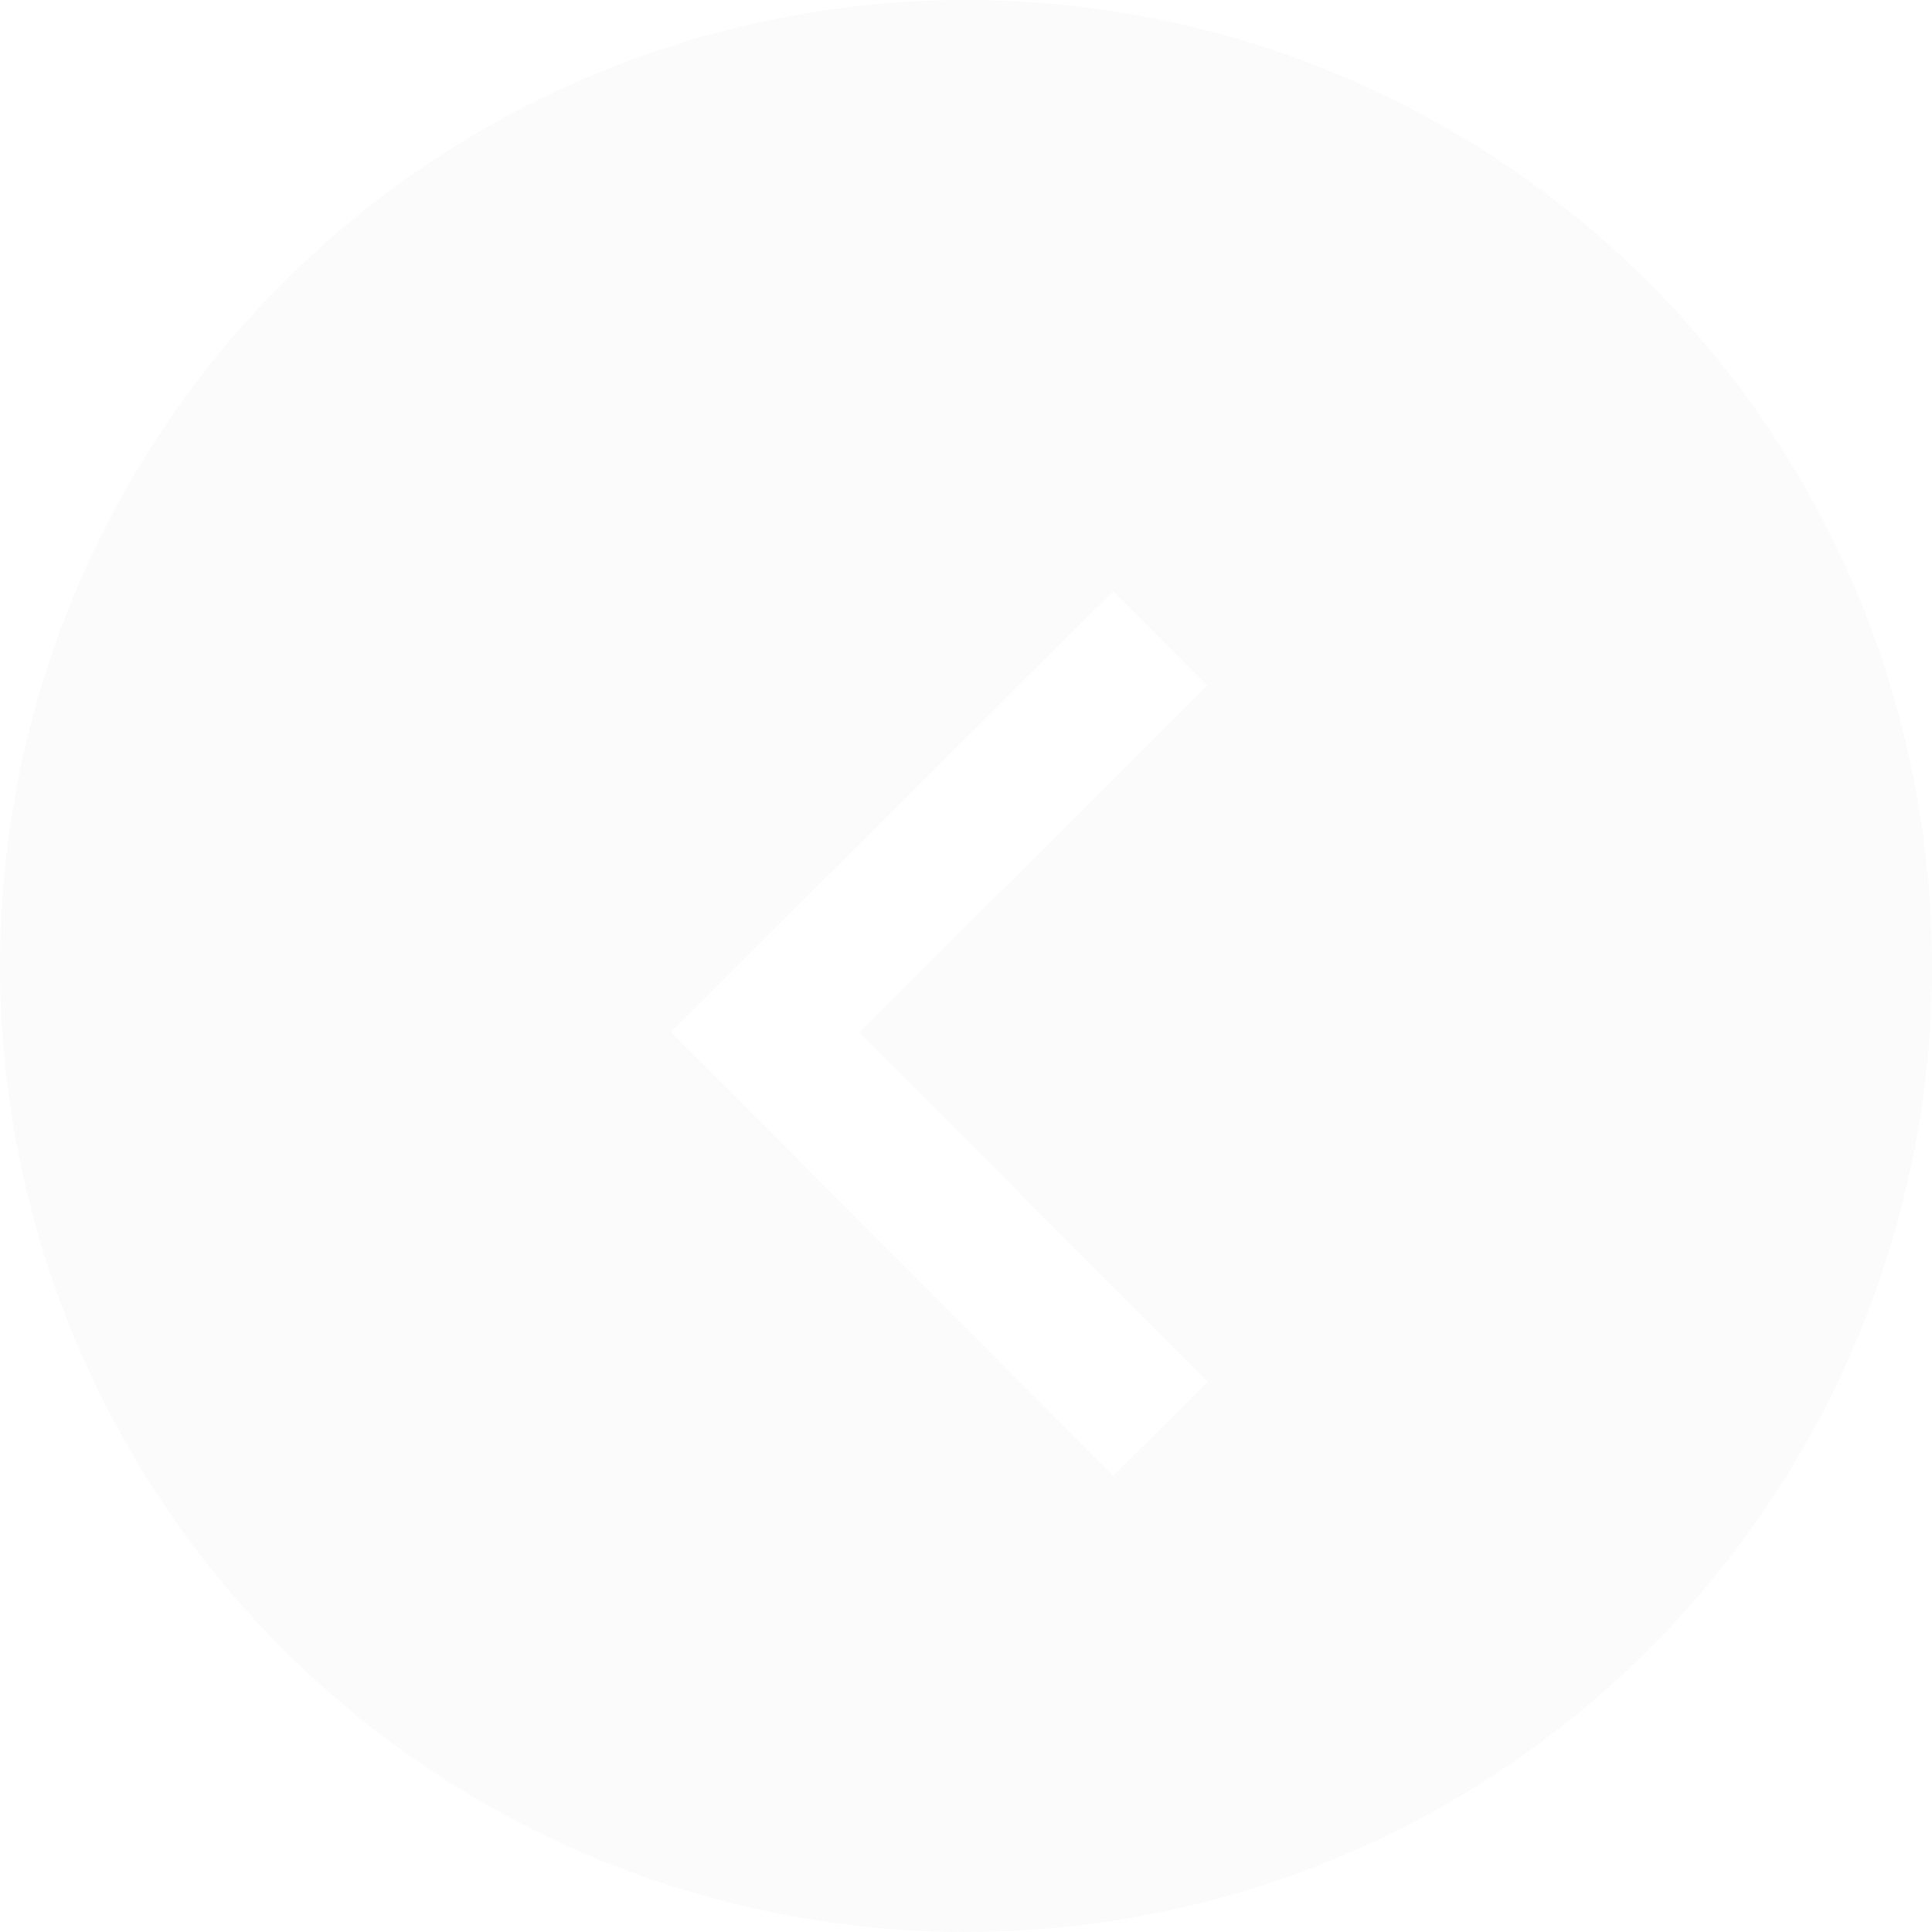 <svg width="72" height="72" viewBox="0 0 72 72" fill="none" xmlns="http://www.w3.org/2000/svg">
<g filter="url(#filter0_b_2636_880)">
<circle cx="36" cy="36" r="36" transform="rotate(-180 36 36)" fill="#D9D9D9" fill-opacity="0.1"/>
</g>
<g filter="url(#filter1_d_2636_880)">
<path fill-rule="evenodd" clip-rule="evenodd" d="M41.487 19.033L44.993 22.553L32.026 35.47L45 48.494L41.48 52L25 35.456L41.487 19.033Z" fill="white"/>
</g>
<defs>
<filter id="filter0_b_2636_880" x="-7.6" y="-7.6" width="87.2" height="87.2" filterUnits="userSpaceOnUse" color-interpolation-filters="sRGB">
<feFlood flood-opacity="0" result="BackgroundImageFix"/>
<feGaussianBlur in="BackgroundImageFix" stdDeviation="3.8"/>
<feComposite in2="SourceAlpha" operator="in" result="effect1_backgroundBlur_2636_880"/>
<feBlend mode="normal" in="SourceGraphic" in2="effect1_backgroundBlur_2636_880" result="shape"/>
</filter>
<filter id="filter1_d_2636_880" x="22.5" y="19.033" width="25" height="38.467" filterUnits="userSpaceOnUse" color-interpolation-filters="sRGB">
<feFlood flood-opacity="0" result="BackgroundImageFix"/>
<feColorMatrix in="SourceAlpha" type="matrix" values="0 0 0 0 0 0 0 0 0 0 0 0 0 0 0 0 0 0 127 0" result="hardAlpha"/>
<feOffset dy="3"/>
<feGaussianBlur stdDeviation="1.25"/>
<feComposite in2="hardAlpha" operator="out"/>
<feColorMatrix type="matrix" values="0 0 0 0 0 0 0 0 0 0 0 0 0 0 0 0 0 0 0.25 0"/>
<feBlend mode="normal" in2="BackgroundImageFix" result="effect1_dropShadow_2636_880"/>
<feBlend mode="normal" in="SourceGraphic" in2="effect1_dropShadow_2636_880" result="shape"/>
</filter>
</defs>
</svg>
